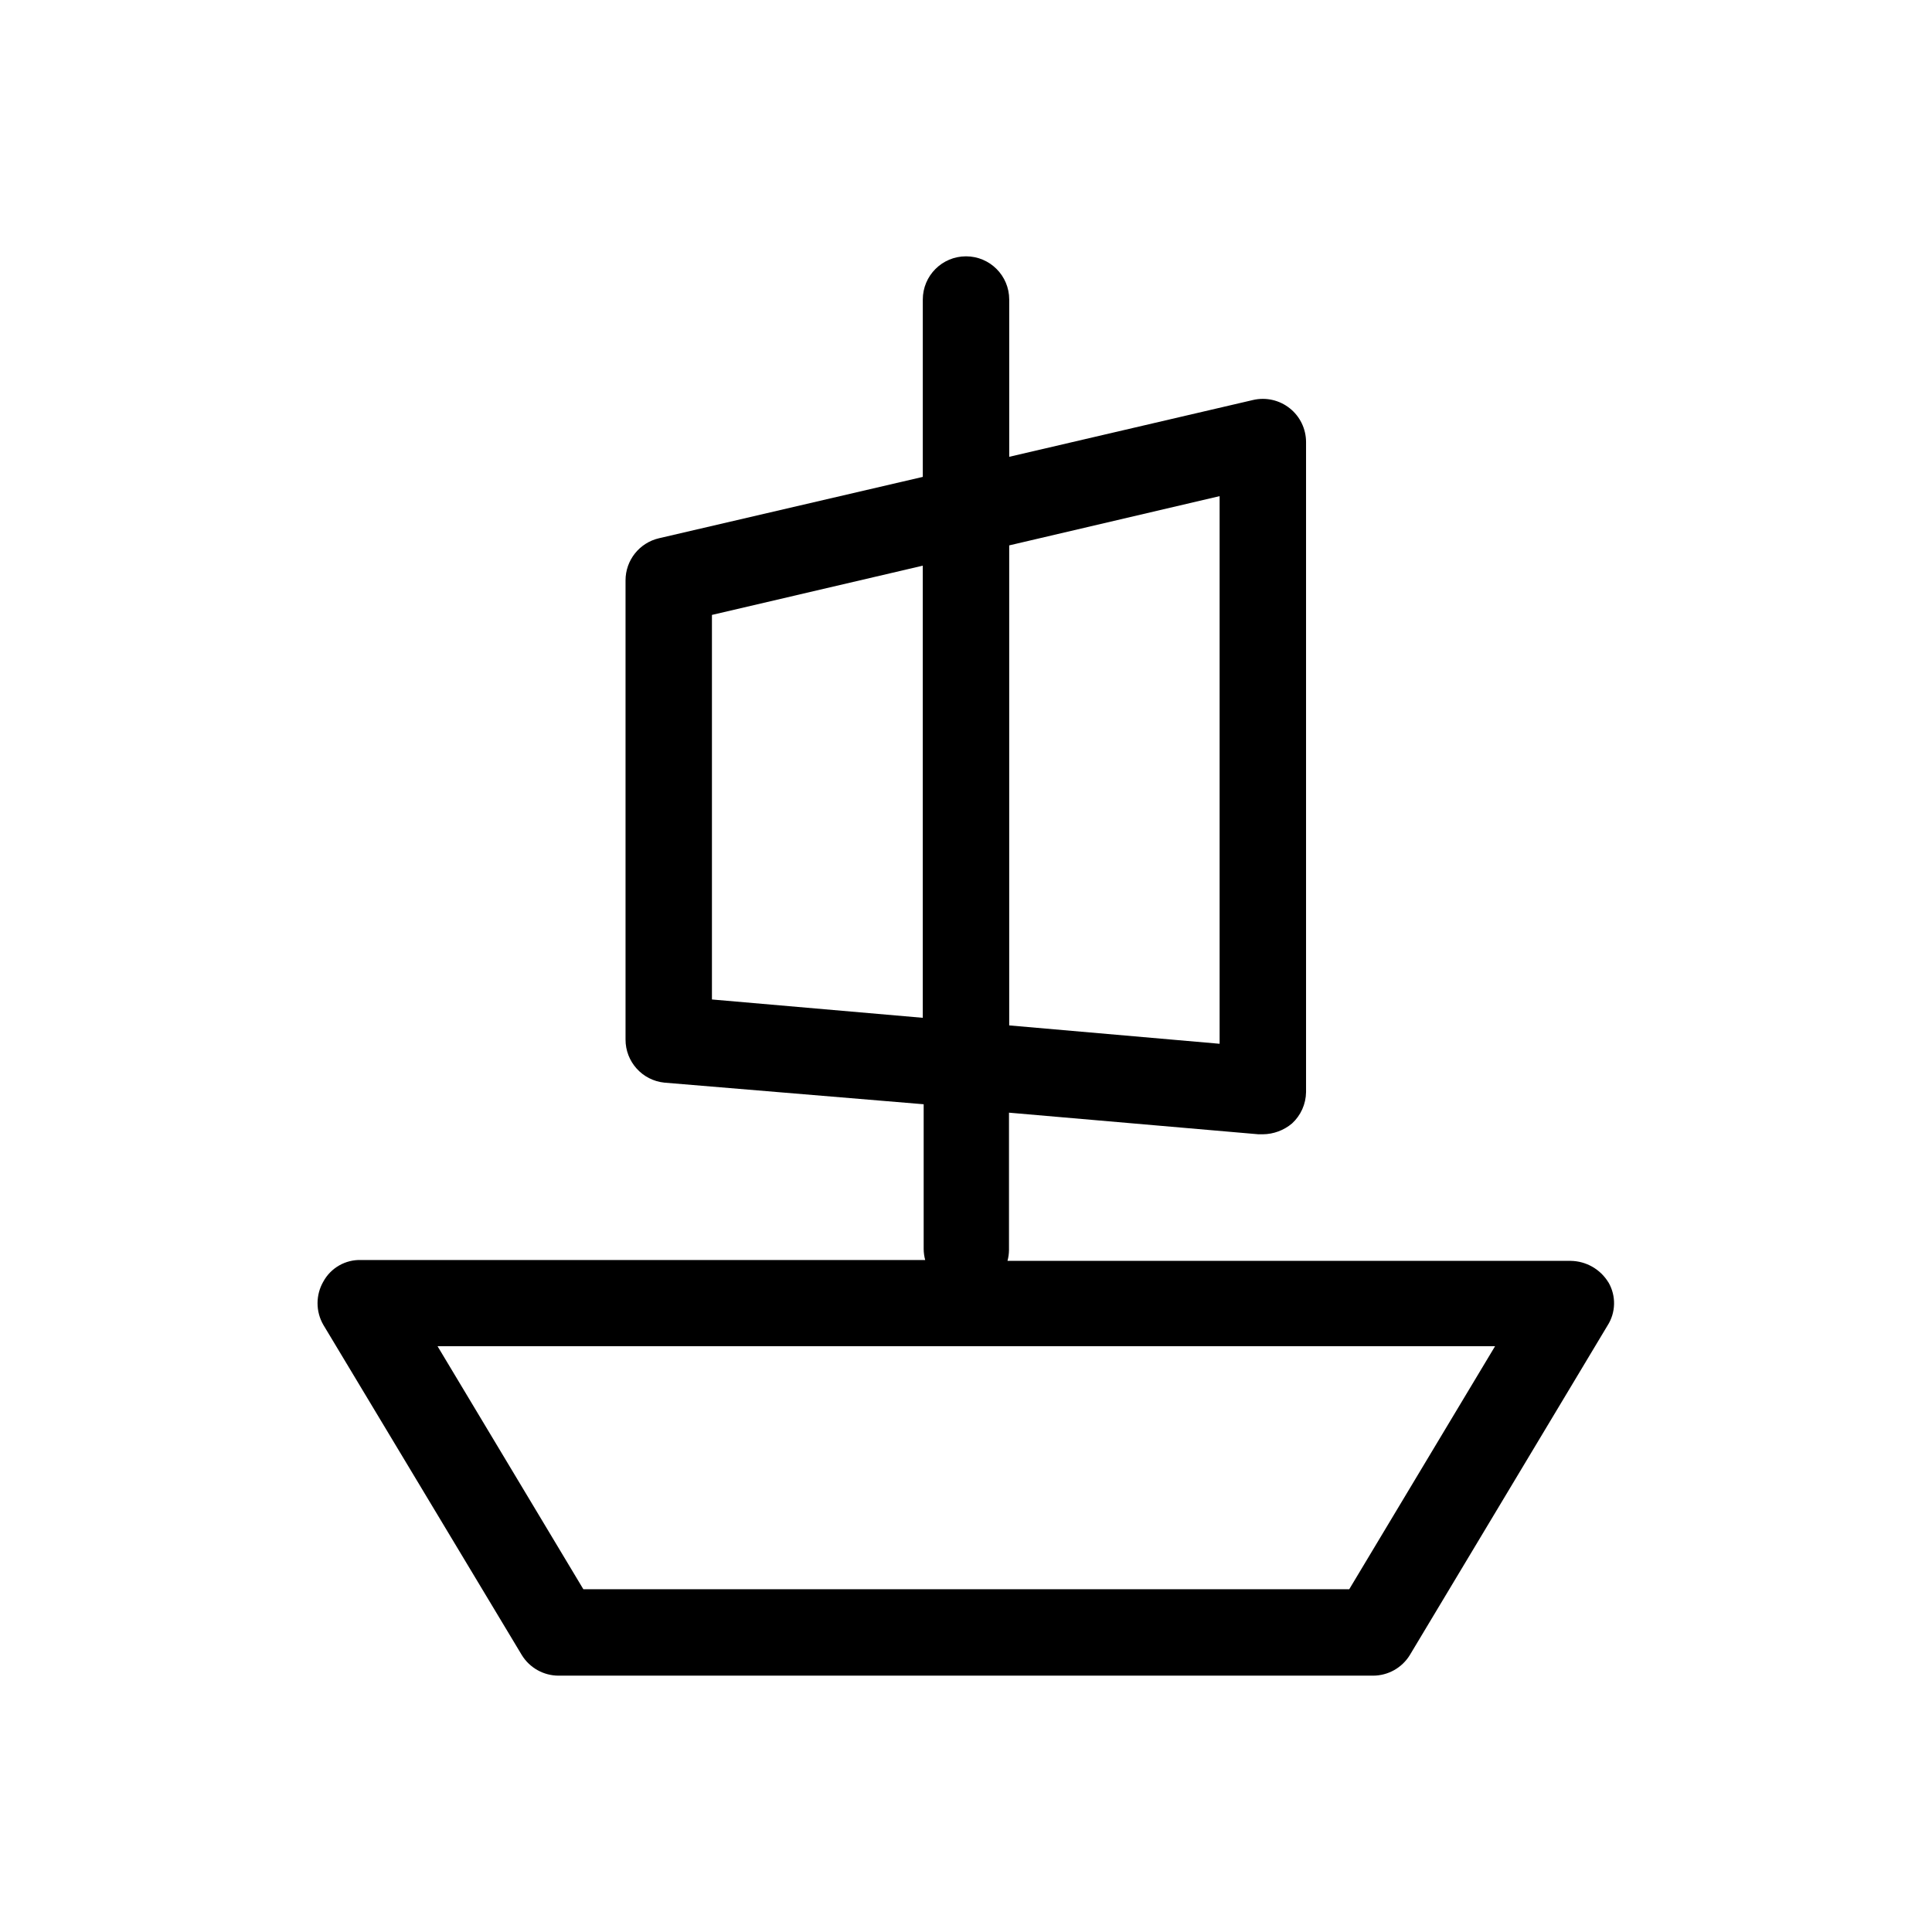 <?xml version="1.0" encoding="UTF-8"?>
<!-- Uploaded to: ICON Repo, www.iconrepo.com, Generator: ICON Repo Mixer Tools -->
<svg fill="#000000" width="800px" height="800px" version="1.1" viewBox="144 144 512 512" xmlns="http://www.w3.org/2000/svg">
 <path d="m570.26 483.87c-2.129-3.508-5.914-5.672-10.016-5.727h-149.25c0.254-0.934 0.387-1.895 0.398-2.859v-36.414l66.125 5.727h1.145c2.832-0.027 5.562-1.039 7.731-2.863 2.332-2.133 3.68-5.141 3.723-8.301v-172.27c0-3.492-1.59-6.793-4.32-8.965-2.731-2.176-6.305-2.984-9.707-2.199l-64.637 15.059v-41.68c0-6.324-5.125-11.449-11.449-11.449s-11.453 5.125-11.453 11.449v47.004l-69.902 16.258c-5.195 1.199-8.879 5.832-8.875 11.164v121.66c-0.027 5.902 4.434 10.859 10.305 11.449l68.703 5.727v38.414c0.016 0.969 0.152 1.93 0.402 2.863h-149.48c-4.152-0.141-8.031 2.074-10.02 5.723-2.043 3.543-2.043 7.91 0 11.453l52.613 87.535c2.086 3.379 5.766 5.434 9.734 5.438h215.84c3.969-0.004 7.648-2.059 9.734-5.438l52.383-87.309c2.234-3.461 2.344-7.879 0.285-11.449zm-103.05-208.39v145.13l-55.762-4.867v-127.21zm-134.54 133.39v-101.91l55.875-13.051v119.82zm168.89 156.3h-202.96l-38.645-64.406h280.25z"/>
</svg>